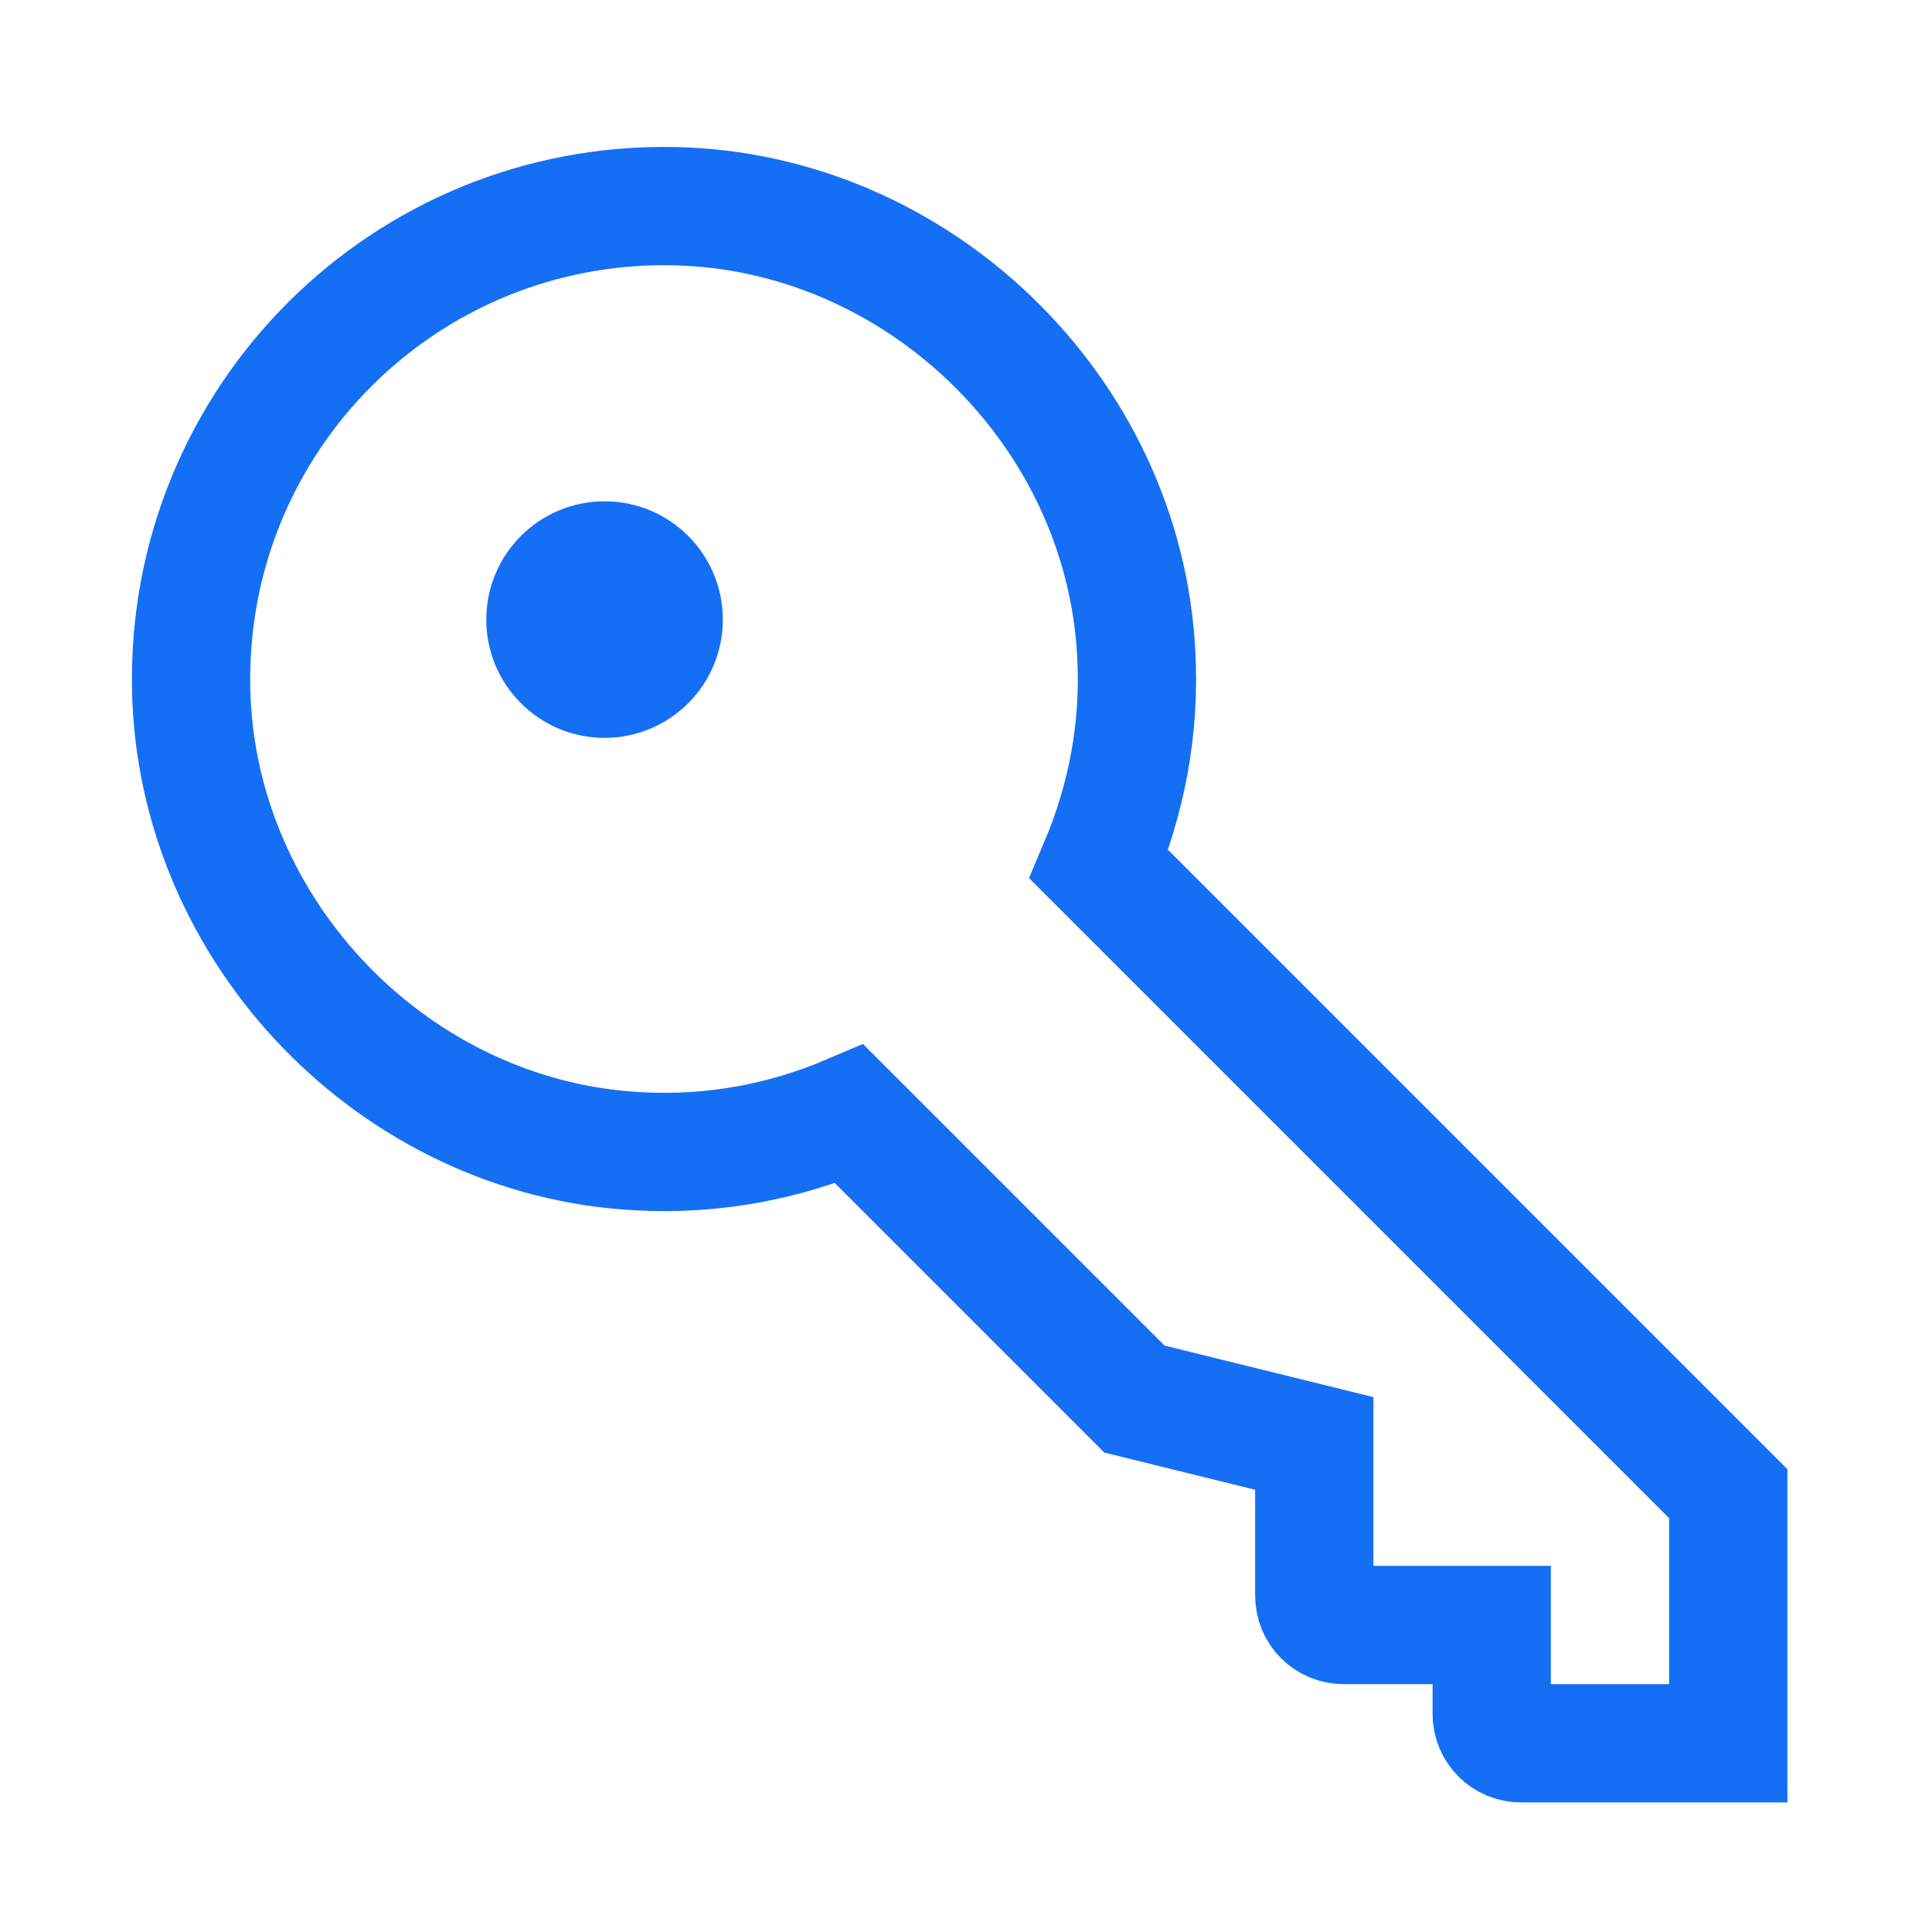 <svg width="49" height="49" viewBox="0 0 49 49" fill="none" xmlns="http://www.w3.org/2000/svg">
<g clip-path="url(#clip0_701_10978)">
<path d="M15.333 18.714C16.99 18.714 18.333 17.371 18.333 15.714C18.333 14.057 16.99 12.714 15.333 12.714C13.677 12.714 12.333 14.057 12.333 15.714C12.333 17.371 13.677 18.714 15.333 18.714Z" fill="#146FF4"/>
<path d="M27.873 21.924C28.563 20.289 28.923 18.489 28.818 16.584C28.503 10.404 23.268 5.349 17.088 5.229C10.263 5.094 4.713 10.644 4.848 17.469C4.968 23.649 10.023 28.884 16.203 29.199C18.108 29.304 19.923 28.944 21.543 28.254L28.773 35.484L33.333 36.609V40.464C33.333 40.884 33.663 41.214 34.083 41.214H37.833V43.464C37.833 43.884 38.163 44.214 38.583 44.214H43.833V37.884L27.873 21.924Z" stroke="#146FF4" stroke-width="3" stroke-miterlimit="10"/>
</g>
<defs>
<clipPath id="clip0_701_10978">
<rect width="48" height="48" fill="white" transform="translate(0.333 0.714)"/>
</clipPath>
</defs>
</svg>

